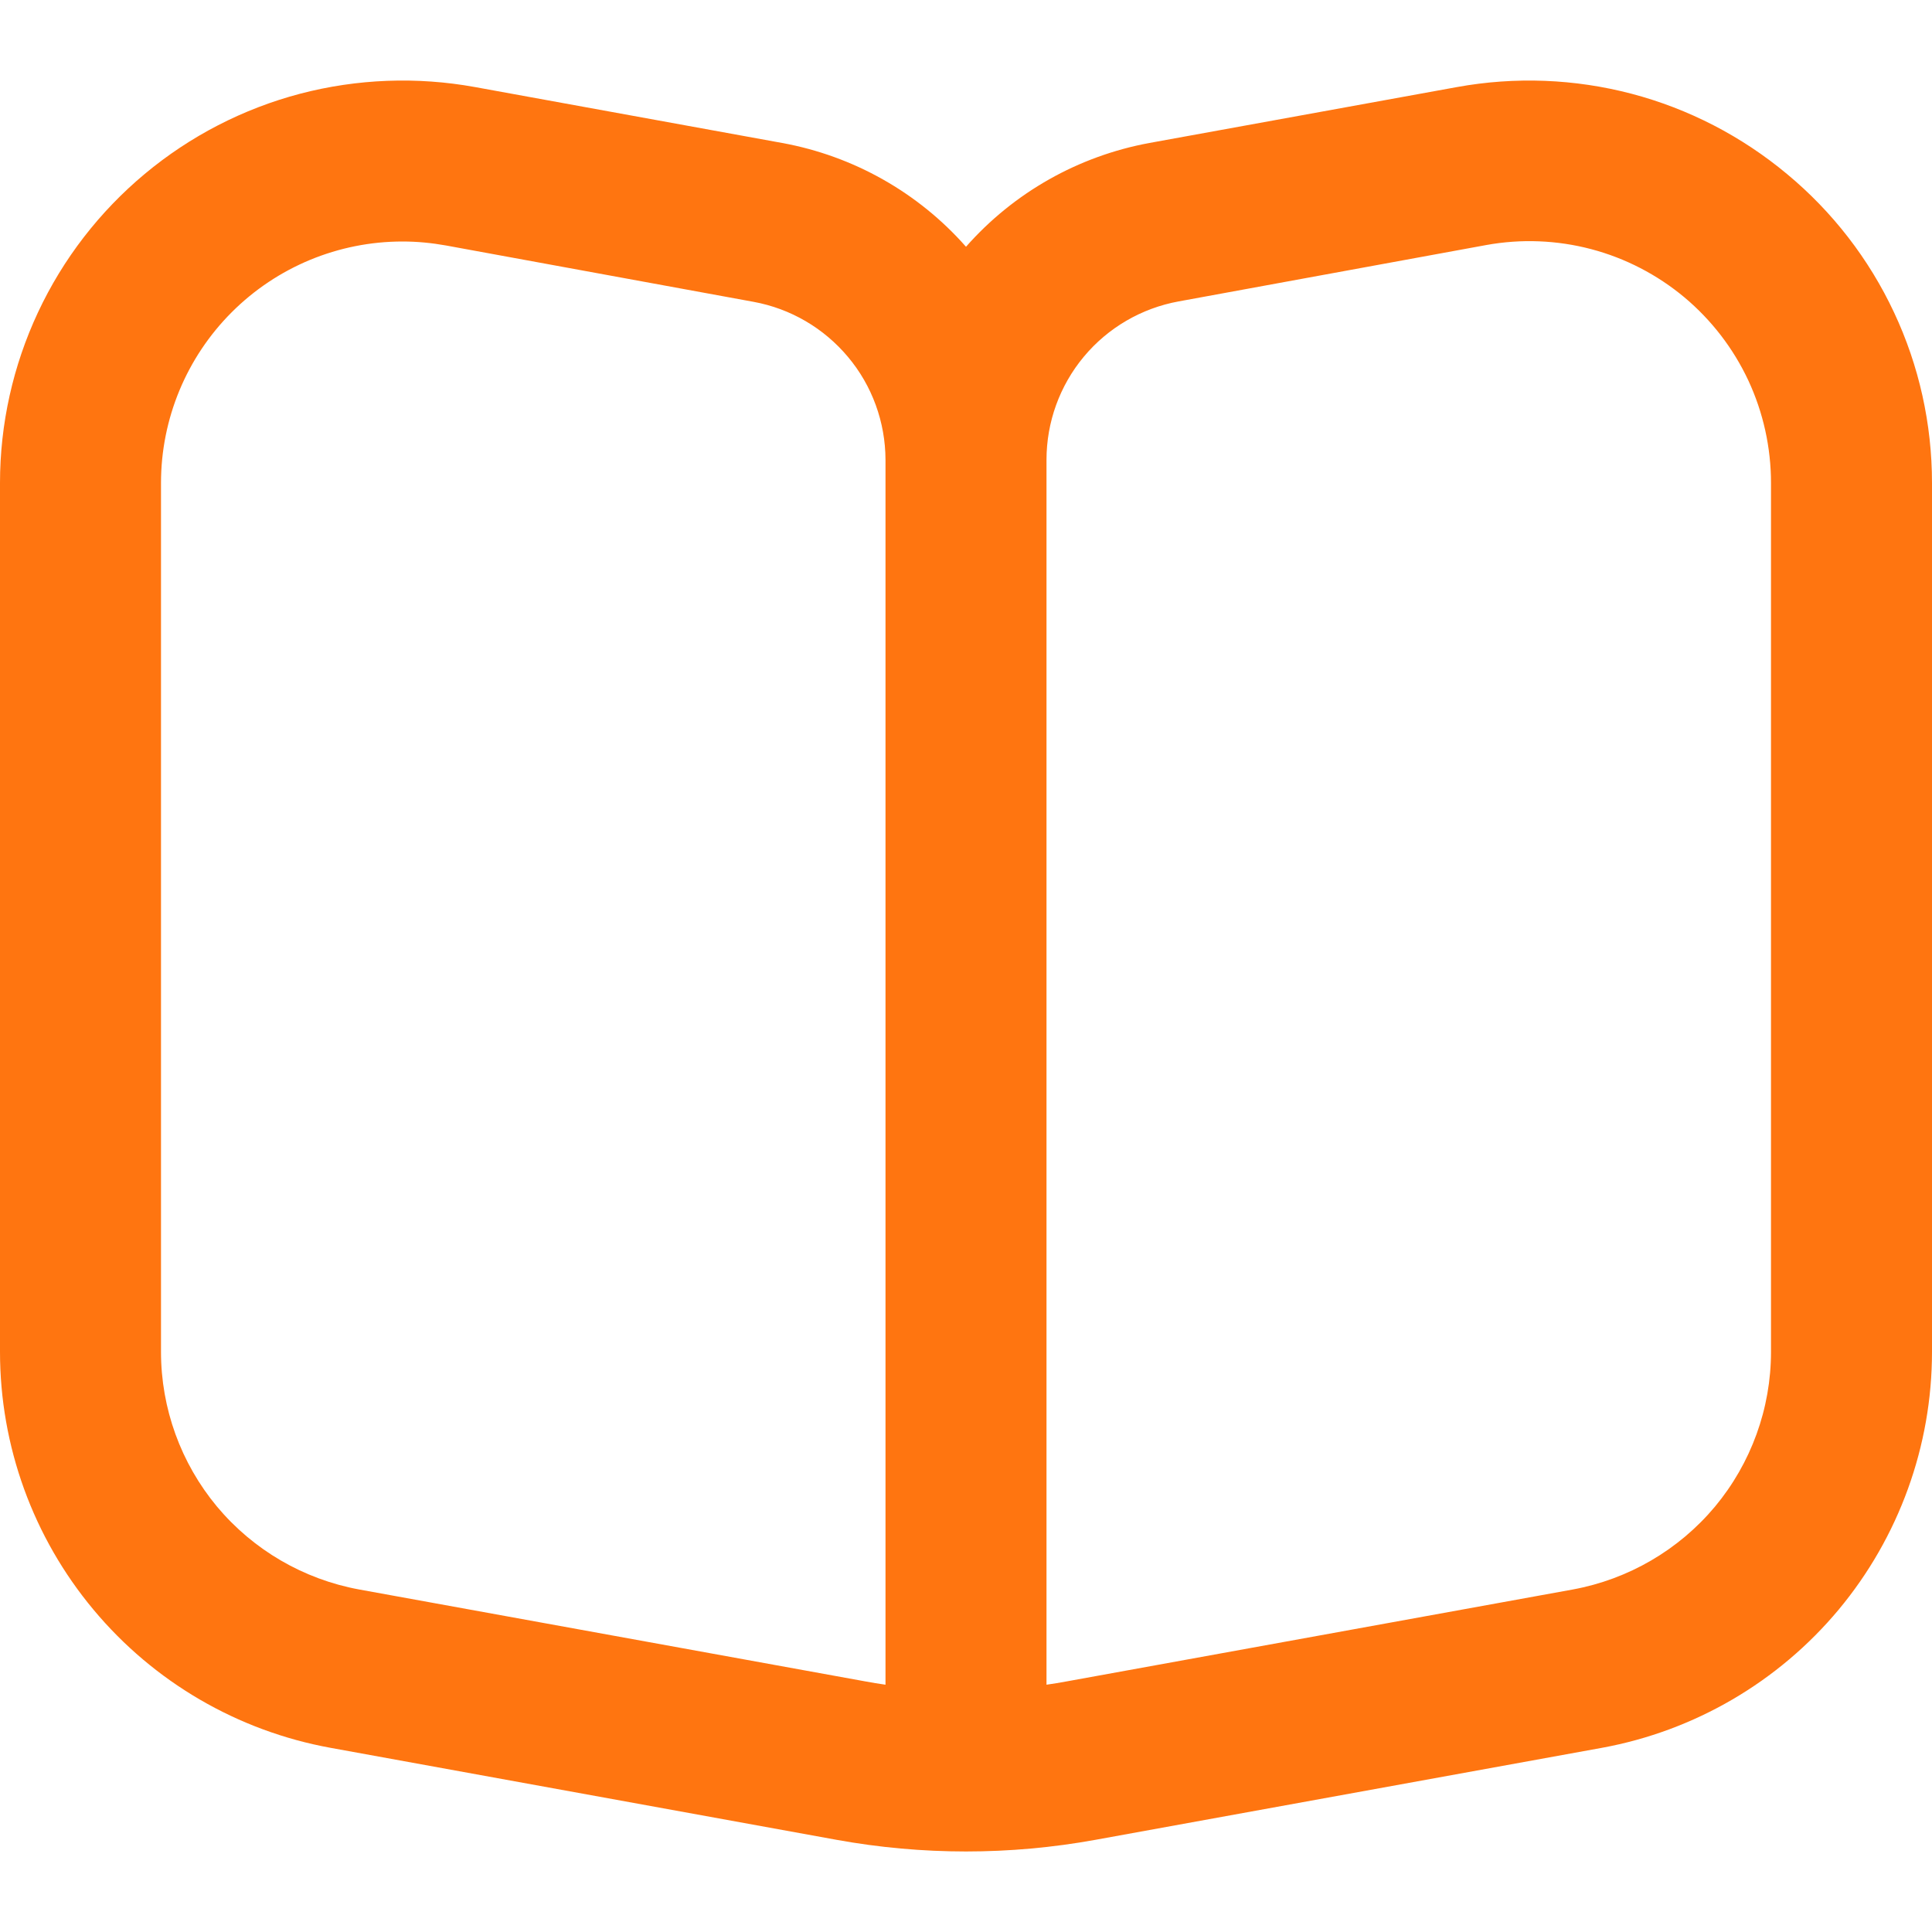 <svg width="18" height="18" viewBox="0 0 18 18" fill="none" xmlns="http://www.w3.org/2000/svg">
<path d="M16.65 1.622C16.228 1.27 15.734 1.014 15.203 0.874C14.671 0.734 14.116 0.713 13.575 0.811L10.709 1.332C10.047 1.454 9.445 1.794 9 2.299C8.554 1.793 7.95 1.453 7.287 1.332L4.425 0.811C3.884 0.713 3.329 0.734 2.797 0.873C2.265 1.013 1.771 1.268 1.349 1.62C0.927 1.972 0.587 2.412 0.354 2.91C0.121 3.408 3.66093e-05 3.95 0 4.5L0 12.595C4.30919e-05 13.473 0.308 14.323 0.871 14.997C1.433 15.671 2.215 16.127 3.079 16.284L7.793 17.141C8.591 17.286 9.409 17.286 10.207 17.141L14.925 16.284C15.788 16.126 16.569 15.67 17.131 14.996C17.692 14.322 18 13.472 18 12.595V4.5C18 3.951 17.88 3.408 17.646 2.91C17.413 2.413 17.073 1.973 16.65 1.622ZM8.25 15.696C8.187 15.687 8.124 15.677 8.061 15.665L3.347 14.809C2.829 14.714 2.36 14.441 2.022 14.037C1.685 13.632 1.5 13.122 1.5 12.595V4.5C1.5 3.903 1.737 3.331 2.159 2.909C2.581 2.487 3.153 2.25 3.75 2.25C3.886 2.25 4.021 2.263 4.155 2.287L7.02 2.812C7.365 2.875 7.676 3.057 7.901 3.326C8.126 3.594 8.249 3.934 8.25 4.284V15.696ZM16.5 12.595C16.5 13.122 16.315 13.632 15.978 14.037C15.64 14.441 15.171 14.714 14.653 14.809L9.939 15.665C9.876 15.677 9.813 15.687 9.75 15.696V4.284C9.75 3.933 9.873 3.593 10.098 3.323C10.323 3.053 10.636 2.871 10.982 2.808L13.847 2.283C14.172 2.224 14.505 2.237 14.824 2.321C15.143 2.405 15.44 2.559 15.693 2.77C15.946 2.982 16.149 3.246 16.289 3.545C16.428 3.844 16.5 4.17 16.5 4.5V12.595Z" fill="#FF7510"/>
</svg>

